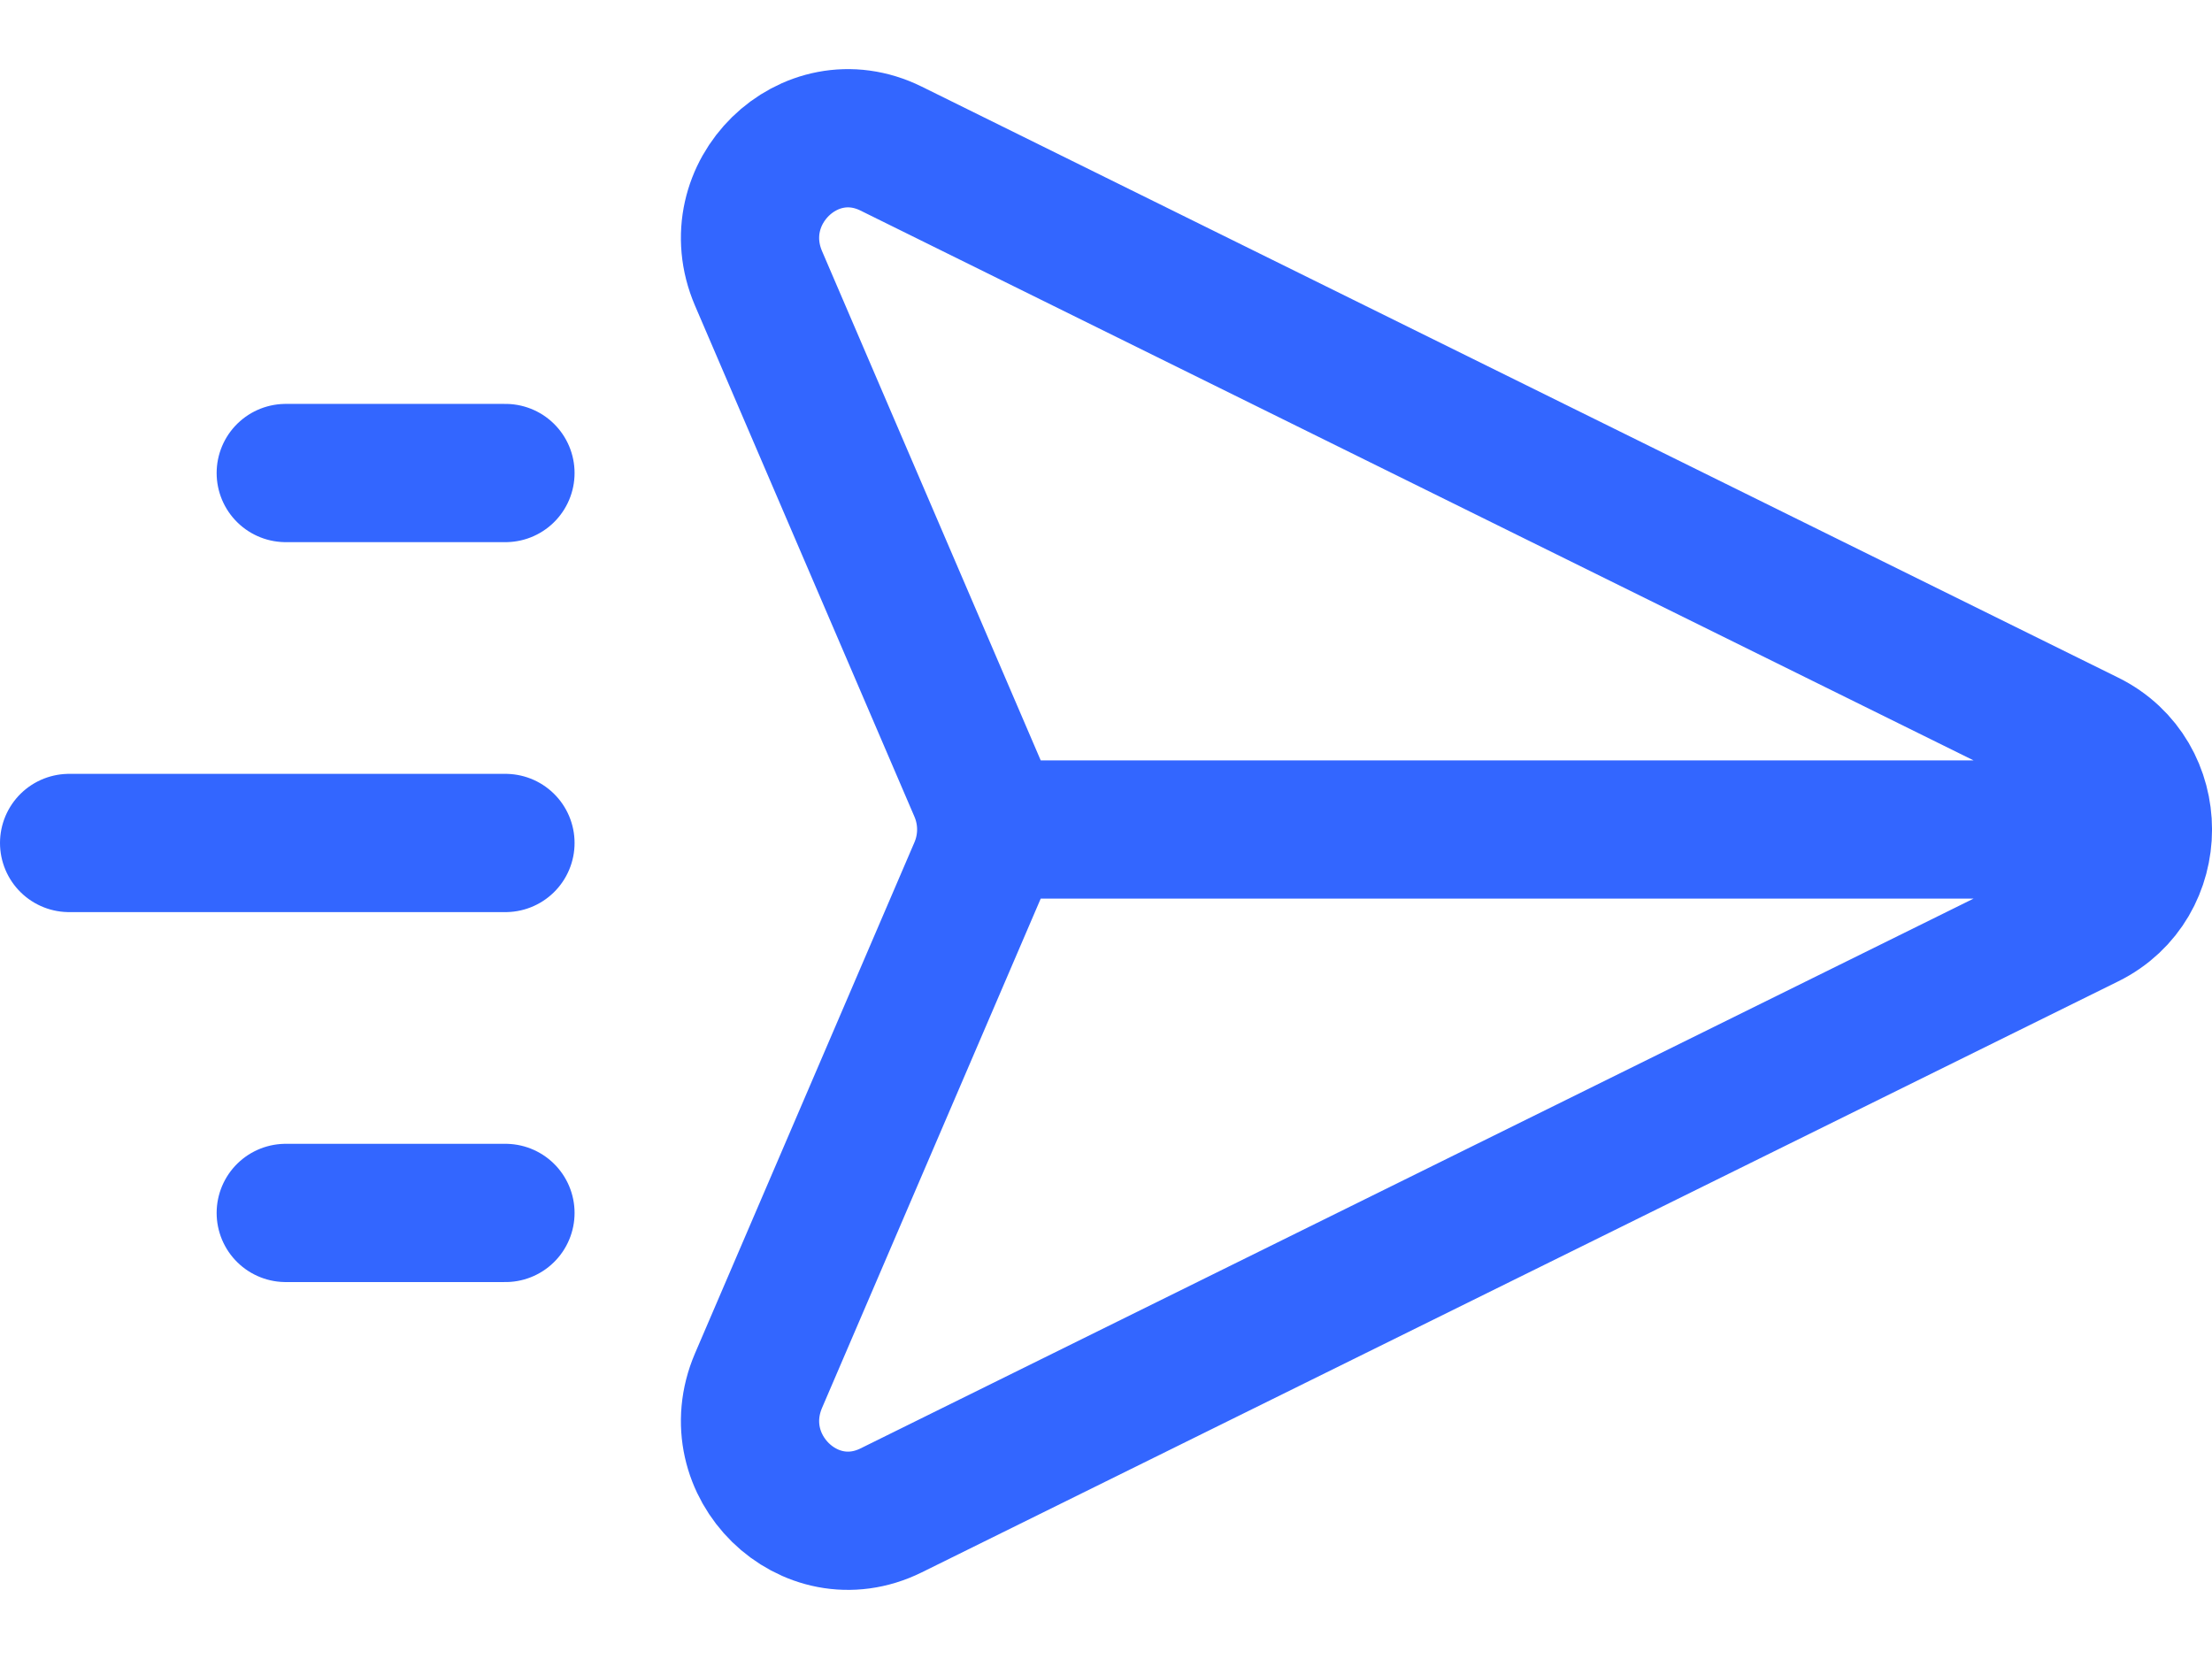 <svg width="32" height="24" viewBox="0 0 32 24" fill="none" xmlns="http://www.w3.org/2000/svg">
    <path d="M30.772 12L14.267 12M7.312 17.547H4.134M7.312 12.195H1M7.312 6.843H4.134M12.892 2.15L30.201 10.7C31.267 11.226 31.267 12.774 30.201 13.3L12.892 21.85C11.706 22.436 10.446 21.201 10.974 19.971L14.148 12.579C14.307 12.21 14.307 11.79 14.148 11.421L10.974 4.029C10.446 2.799 11.706 1.564 12.892 2.15Z" stroke="#3366FF" stroke-width="2" stroke-linecap="round"/>
</svg>
